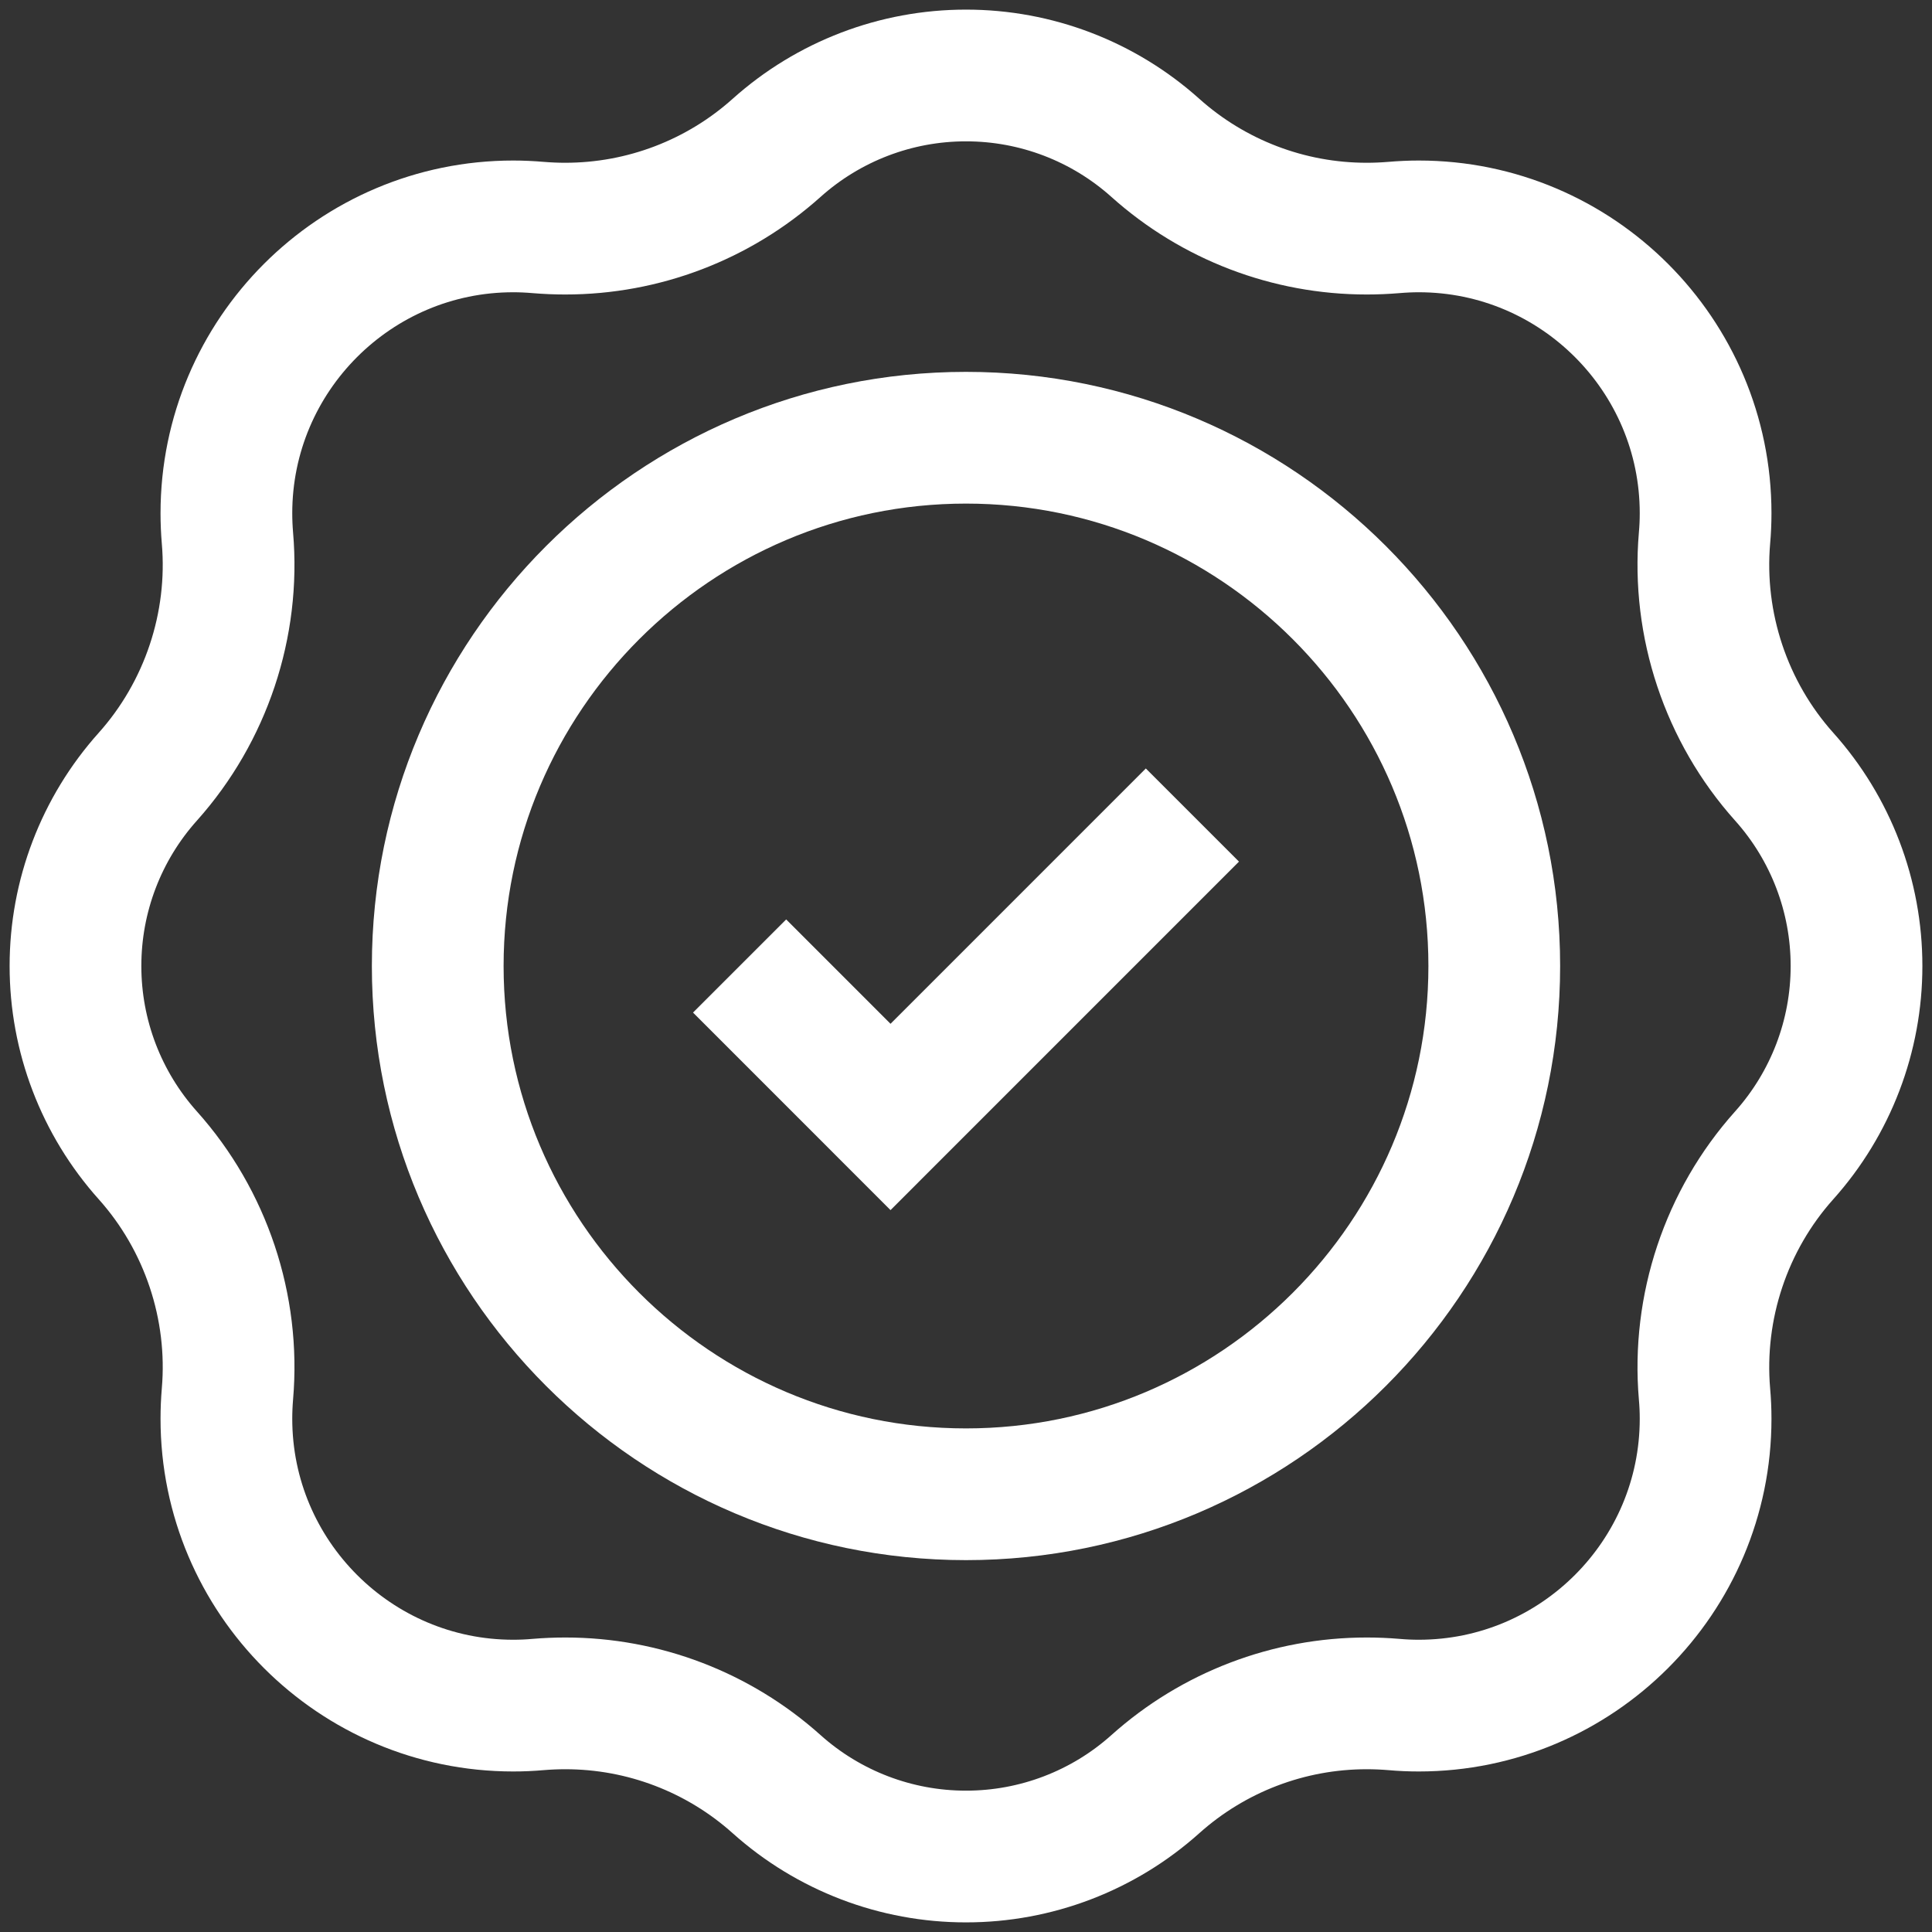 <svg xmlns="http://www.w3.org/2000/svg" width="44" height="44" viewBox="0 0 44 44" fill="none"><rect x="0" y="0" width="44" height="44" fill="#333333" stroke="none"/><g id="Frame" clip-path="url(#clip0_907_3424)"><g id="Group 1000004085"><path id="Vector" d="M22 42.281C20.409 42.282 18.873 41.695 17.687 40.633C16.364 39.447 14.65 38.792 12.873 38.793C12.668 38.793 12.459 38.802 12.255 38.819C12.066 38.836 11.877 38.844 11.688 38.844C8.086 38.844 5.156 35.914 5.156 32.312C5.156 32.123 5.164 31.934 5.18 31.745C5.35 29.771 4.689 27.79 3.367 26.313C2.305 25.127 1.718 23.591 1.719 22C1.718 20.409 2.305 18.873 3.367 17.688C4.689 16.21 5.35 14.229 5.18 12.255C5.164 12.066 5.156 11.877 5.156 11.688C5.156 8.086 8.086 5.156 11.688 5.156C11.876 5.156 12.067 5.165 12.255 5.181C12.46 5.198 12.666 5.207 12.872 5.207C14.649 5.208 16.364 4.553 17.687 3.367C18.873 2.305 20.409 1.718 22 1.719C23.591 1.718 25.127 2.305 26.312 3.367C27.636 4.553 29.35 5.208 31.127 5.207C31.332 5.207 31.541 5.198 31.745 5.181C31.933 5.165 32.124 5.156 32.312 5.156C35.914 5.156 38.844 8.086 38.844 11.688C38.844 11.877 38.836 12.066 38.819 12.255C38.65 14.229 39.31 16.21 40.633 17.688C41.695 18.873 42.282 20.409 42.281 22C42.282 23.591 41.695 25.127 40.633 26.313C39.31 27.79 38.65 29.771 38.819 31.746C38.836 31.933 38.844 32.124 38.844 32.312C38.844 35.914 35.914 38.844 32.312 38.844C32.124 38.844 31.933 38.836 31.745 38.819C31.54 38.802 31.334 38.793 31.128 38.793C29.351 38.792 27.636 39.447 26.312 40.633C25.127 41.695 23.591 42.282 22 42.281Z" stroke="white" stroke-width="3" stroke-miterlimit="10"></path><path id="Vector_2" d="M16.844 22L20.281 25.438L27.156 18.562" stroke="white" stroke-width="3" stroke-miterlimit="10"></path><path id="Vector_3" d="M22 34.031C15.367 34.031 9.969 28.633 9.969 22C9.969 15.367 15.367 9.969 22 9.969C28.633 9.969 34.031 15.367 34.031 22C34.031 28.633 28.633 34.031 22 34.031Z" stroke="white" stroke-width="3" stroke-miterlimit="10"></path></g></g><defs><clipPath id="clip0_907_3424"><rect width="44" height="44" fill="white"></rect></clipPath></defs></svg>